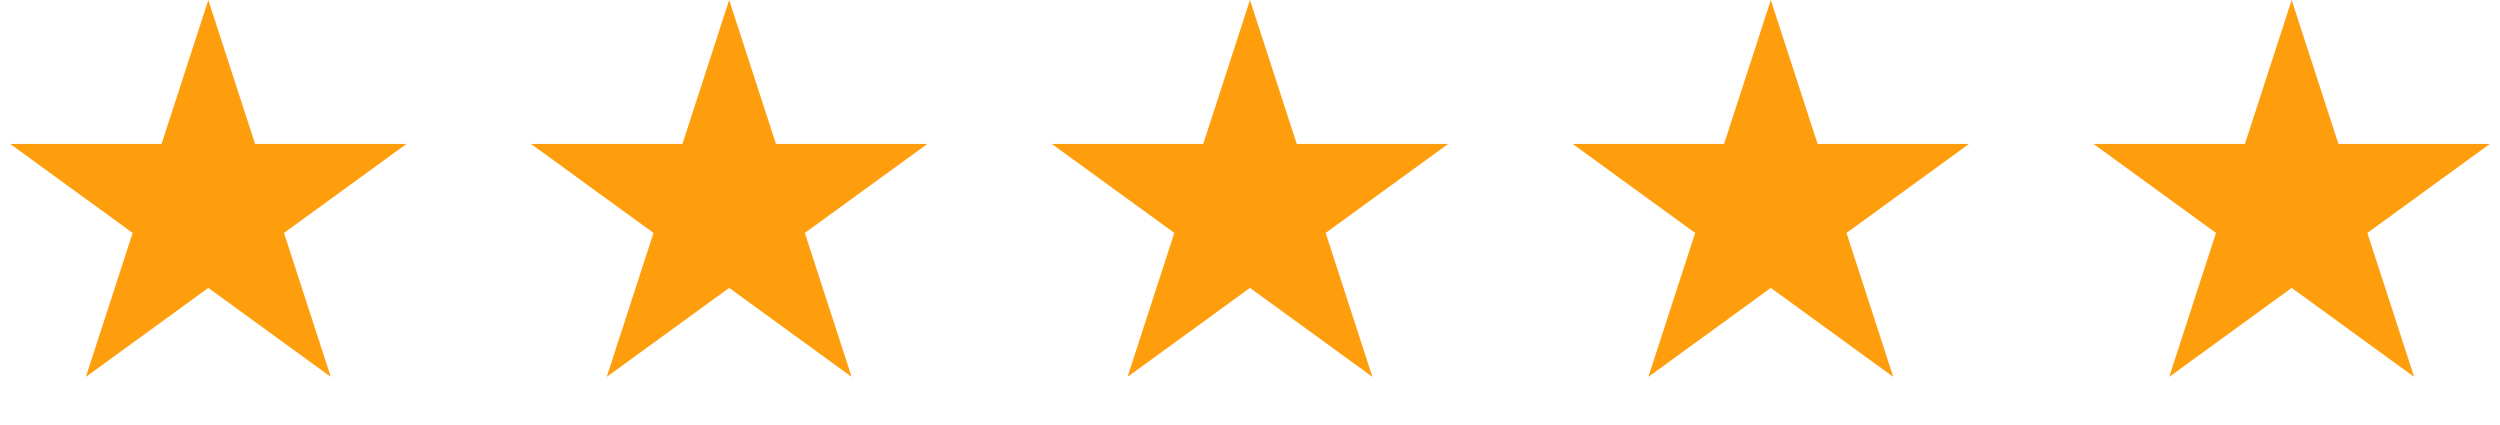 <svg width="106" height="18" viewBox="0 0 106 18" fill="none" xmlns="http://www.w3.org/2000/svg">
<path d="M8.833 0L10.816 6.104H17.234L12.042 9.876L14.025 15.98L8.833 12.207L3.641 15.98L5.624 9.876L0.432 6.104H6.85L8.833 0Z" fill="#FF9E0D"/>
<path d="M30.917 0L32.901 6.104H39.318L34.126 9.876L36.109 15.98L30.917 12.207L25.725 15.98L27.708 9.876L22.516 6.104H28.934L30.917 0Z" fill="#FF9E0D"/>
<path d="M52.999 0L54.983 6.104H61.4L56.208 9.876L58.191 15.98L52.999 12.207L47.807 15.98L49.791 9.876L44.598 6.104H51.016L52.999 0Z" fill="#FF9E0D"/>
<path d="M75.083 0L77.067 6.104H83.484L78.292 9.876L80.275 15.98L75.083 12.207L69.891 15.98L71.874 9.876L66.682 6.104H73.1L75.083 0Z" fill="#FF9E0D"/>
<path d="M97.167 0L99.15 6.104H105.568L100.376 9.876L102.359 15.98L97.167 12.207L91.975 15.98L93.958 9.876L88.766 6.104H95.184L97.167 0Z" fill="#FF9E0D"/>
</svg>
